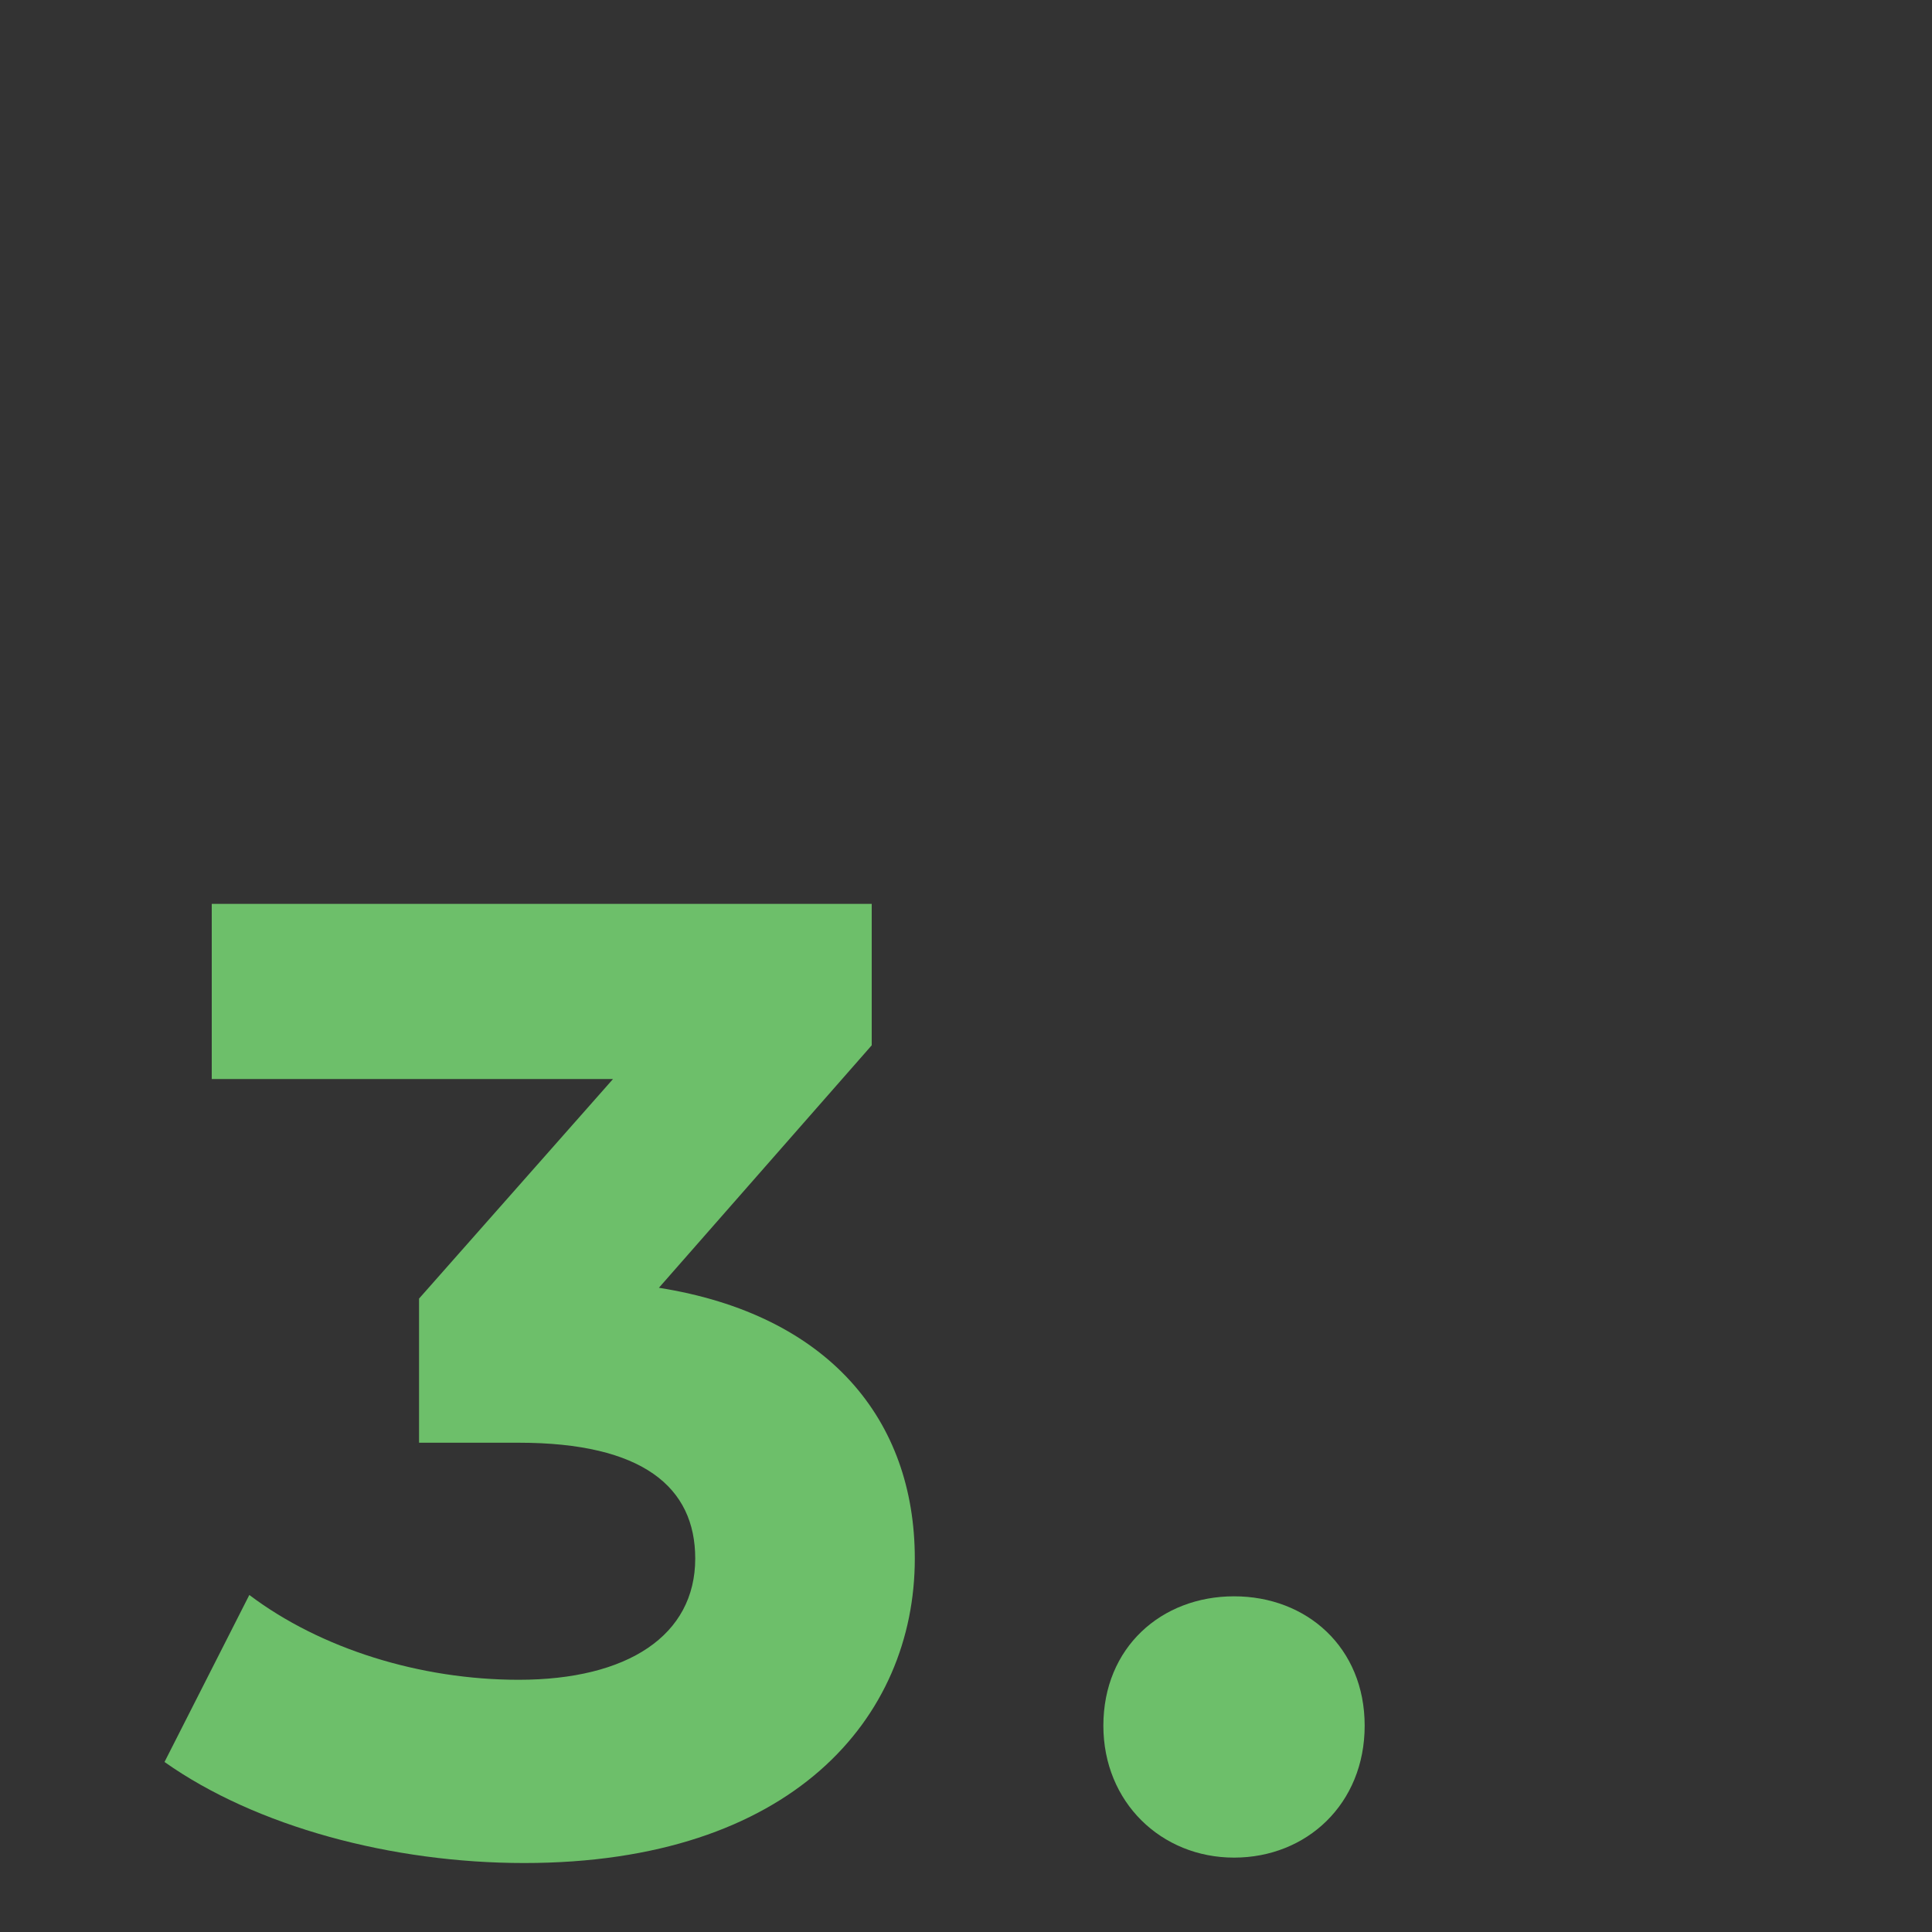 <?xml version="1.0" encoding="UTF-8"?><svg id="Layer_1" xmlns="http://www.w3.org/2000/svg" viewBox="0 0 200 200"><rect x="0" y="0" width="200" height="200" fill="#333333" stroke="none"/><defs><style>.cls-1{fill:#9f9f9f;}.cls-2{fill:#6dbf6a;}.cls-3{fill:none;stroke:#fff;stroke-miterlimit:10;stroke-width:.25px;}</style></defs><rect class="cls-1" x="-617.29" y="-1277.82" width="1939.99" height="640.72"/><rect class="cls-3" x="-617.29" y="-1277.82" width="1939.99" height="640.72"/><path class="cls-2" d="m94.7,161.35c0,16.45-12.69,31.51-40.44,31.51-13.67,0-27.75-3.76-37.23-10.46l8.78-17.29c7.39,5.58,17.71,8.78,27.89,8.78,11.29,0,18.27-4.6,18.27-12.55,0-7.39-5.44-11.99-18.27-11.99h-10.32v-14.92l20.08-22.73H21.92v-18.13h68.32v14.64l-22.03,25.1c17.57,2.79,26.49,13.66,26.49,28.03Z"/><path class="cls-2" d="m114.22,178.64c0-8.09,6-13.39,13.53-13.39s13.52,5.3,13.52,13.39-6,13.66-13.52,13.66-13.53-5.72-13.53-13.66Z"/></svg>